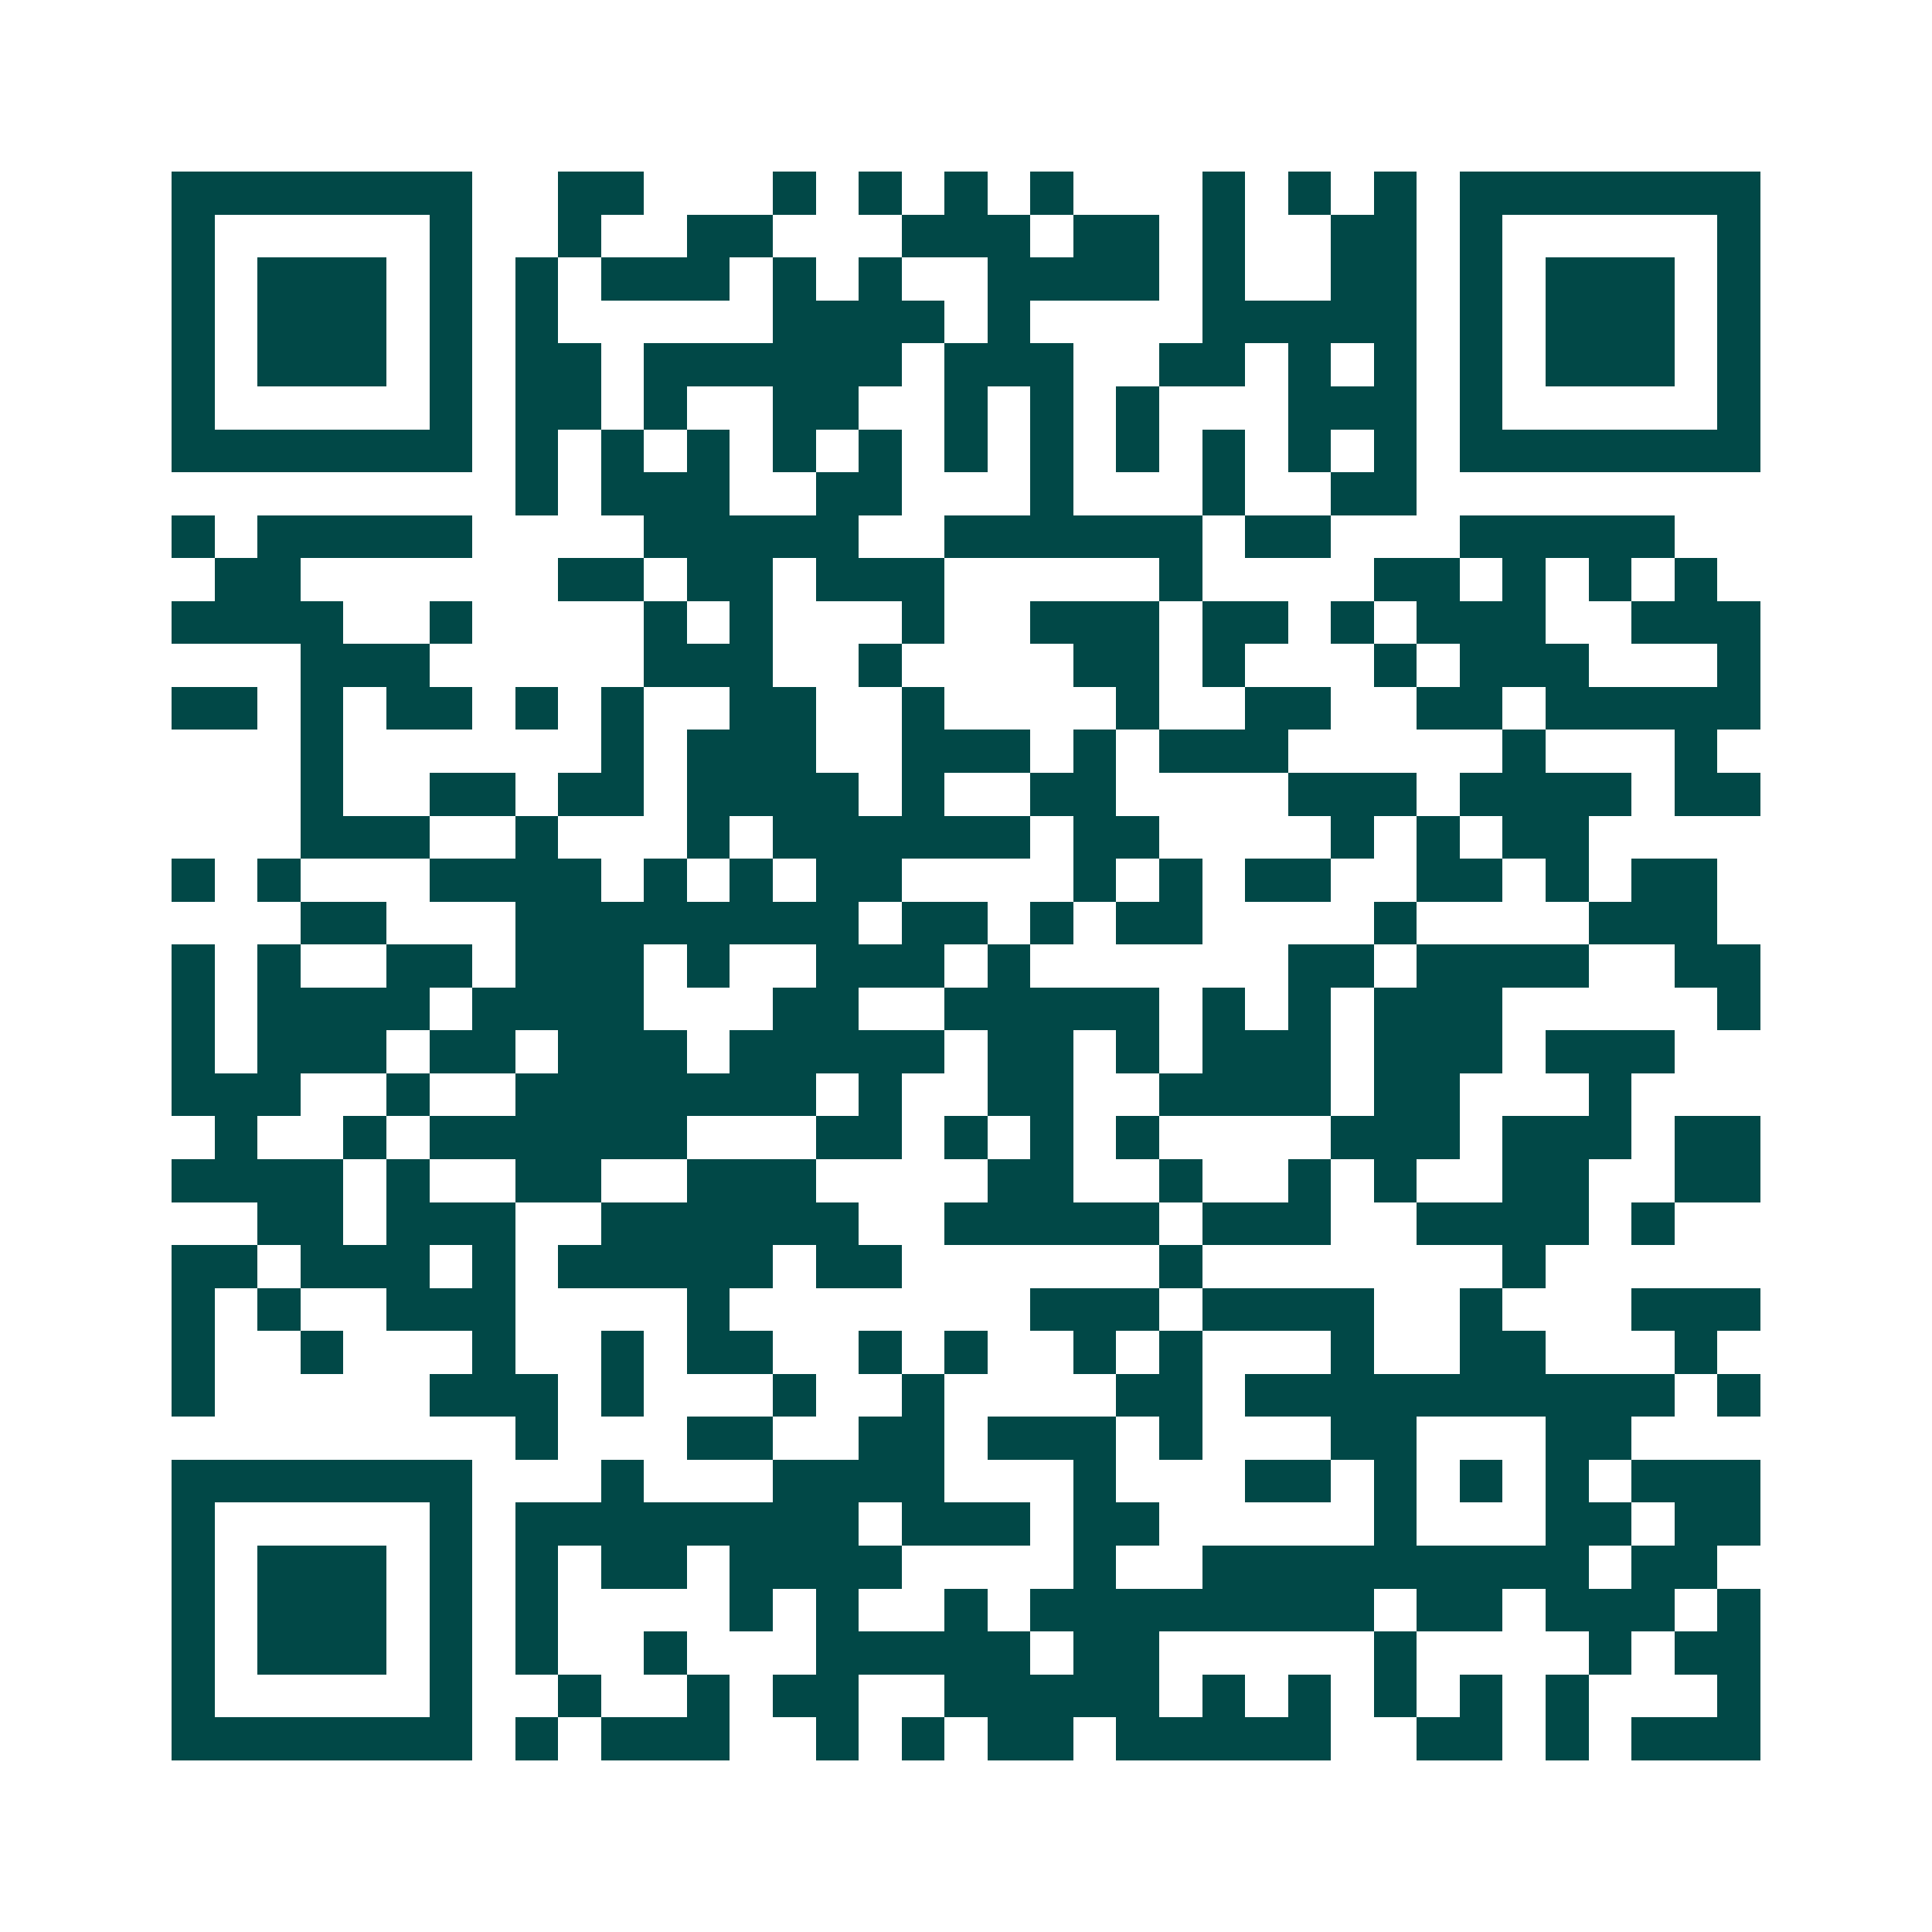 <svg xmlns="http://www.w3.org/2000/svg" width="200" height="200" viewBox="0 0 45 45" shape-rendering="crispEdges"><path fill="#ffffff" d="M0 0h45v45H0z"/><path stroke="#014847" d="M4 4.5h7m2 0h2m3 0h1m1 0h1m1 0h1m1 0h1m3 0h1m1 0h1m1 0h1m1 0h7M4 5.5h1m5 0h1m2 0h1m2 0h2m3 0h3m1 0h2m1 0h1m2 0h2m1 0h1m5 0h1M4 6.5h1m1 0h3m1 0h1m1 0h1m1 0h3m1 0h1m1 0h1m2 0h4m1 0h1m2 0h2m1 0h1m1 0h3m1 0h1M4 7.5h1m1 0h3m1 0h1m1 0h1m5 0h4m1 0h1m4 0h5m1 0h1m1 0h3m1 0h1M4 8.5h1m1 0h3m1 0h1m1 0h2m1 0h6m1 0h3m2 0h2m1 0h1m1 0h1m1 0h1m1 0h3m1 0h1M4 9.5h1m5 0h1m1 0h2m1 0h1m2 0h2m2 0h1m1 0h1m1 0h1m3 0h3m1 0h1m5 0h1M4 10.5h7m1 0h1m1 0h1m1 0h1m1 0h1m1 0h1m1 0h1m1 0h1m1 0h1m1 0h1m1 0h1m1 0h1m1 0h7M12 11.5h1m1 0h3m2 0h2m3 0h1m3 0h1m2 0h2M4 12.5h1m1 0h5m4 0h5m2 0h6m1 0h2m3 0h5M5 13.5h2m6 0h2m1 0h2m1 0h3m5 0h1m4 0h2m1 0h1m1 0h1m1 0h1M4 14.5h4m2 0h1m4 0h1m1 0h1m3 0h1m2 0h3m1 0h2m1 0h1m1 0h3m2 0h3M7 15.5h3m5 0h3m2 0h1m4 0h2m1 0h1m3 0h1m1 0h3m3 0h1M4 16.5h2m1 0h1m1 0h2m1 0h1m1 0h1m2 0h2m2 0h1m4 0h1m2 0h2m2 0h2m1 0h5M7 17.5h1m6 0h1m1 0h3m2 0h3m1 0h1m1 0h3m5 0h1m3 0h1M7 18.5h1m2 0h2m1 0h2m1 0h4m1 0h1m2 0h2m4 0h3m1 0h4m1 0h2M7 19.5h3m2 0h1m3 0h1m1 0h6m1 0h2m4 0h1m1 0h1m1 0h2M4 20.5h1m1 0h1m3 0h4m1 0h1m1 0h1m1 0h2m4 0h1m1 0h1m1 0h2m2 0h2m1 0h1m1 0h2M7 21.5h2m3 0h8m1 0h2m1 0h1m1 0h2m4 0h1m4 0h3M4 22.5h1m1 0h1m2 0h2m1 0h3m1 0h1m2 0h3m1 0h1m6 0h2m1 0h4m2 0h2M4 23.5h1m1 0h4m1 0h4m3 0h2m2 0h5m1 0h1m1 0h1m1 0h3m5 0h1M4 24.5h1m1 0h3m1 0h2m1 0h3m1 0h5m1 0h2m1 0h1m1 0h3m1 0h3m1 0h3M4 25.5h3m2 0h1m2 0h7m1 0h1m2 0h2m2 0h4m1 0h2m3 0h1M5 26.5h1m2 0h1m1 0h6m3 0h2m1 0h1m1 0h1m1 0h1m4 0h3m1 0h3m1 0h2M4 27.5h4m1 0h1m2 0h2m2 0h3m4 0h2m2 0h1m2 0h1m1 0h1m2 0h2m2 0h2M6 28.5h2m1 0h3m2 0h6m2 0h5m1 0h3m2 0h4m1 0h1M4 29.5h2m1 0h3m1 0h1m1 0h5m1 0h2m6 0h1m7 0h1M4 30.5h1m1 0h1m2 0h3m4 0h1m7 0h3m1 0h4m2 0h1m3 0h3M4 31.5h1m2 0h1m3 0h1m2 0h1m1 0h2m2 0h1m1 0h1m2 0h1m1 0h1m3 0h1m2 0h2m3 0h1M4 32.5h1m5 0h3m1 0h1m3 0h1m2 0h1m4 0h2m1 0h10m1 0h1M12 33.5h1m3 0h2m2 0h2m1 0h3m1 0h1m3 0h2m3 0h2M4 34.5h7m3 0h1m3 0h4m3 0h1m3 0h2m1 0h1m1 0h1m1 0h1m1 0h3M4 35.5h1m5 0h1m1 0h8m1 0h3m1 0h2m5 0h1m3 0h2m1 0h2M4 36.5h1m1 0h3m1 0h1m1 0h1m1 0h2m1 0h4m4 0h1m2 0h9m1 0h2M4 37.5h1m1 0h3m1 0h1m1 0h1m4 0h1m1 0h1m2 0h1m1 0h8m1 0h2m1 0h3m1 0h1M4 38.5h1m1 0h3m1 0h1m1 0h1m2 0h1m3 0h5m1 0h2m5 0h1m4 0h1m1 0h2M4 39.5h1m5 0h1m2 0h1m2 0h1m1 0h2m2 0h5m1 0h1m1 0h1m1 0h1m1 0h1m1 0h1m3 0h1M4 40.5h7m1 0h1m1 0h3m2 0h1m1 0h1m1 0h2m1 0h5m2 0h2m1 0h1m1 0h3"/></svg>
